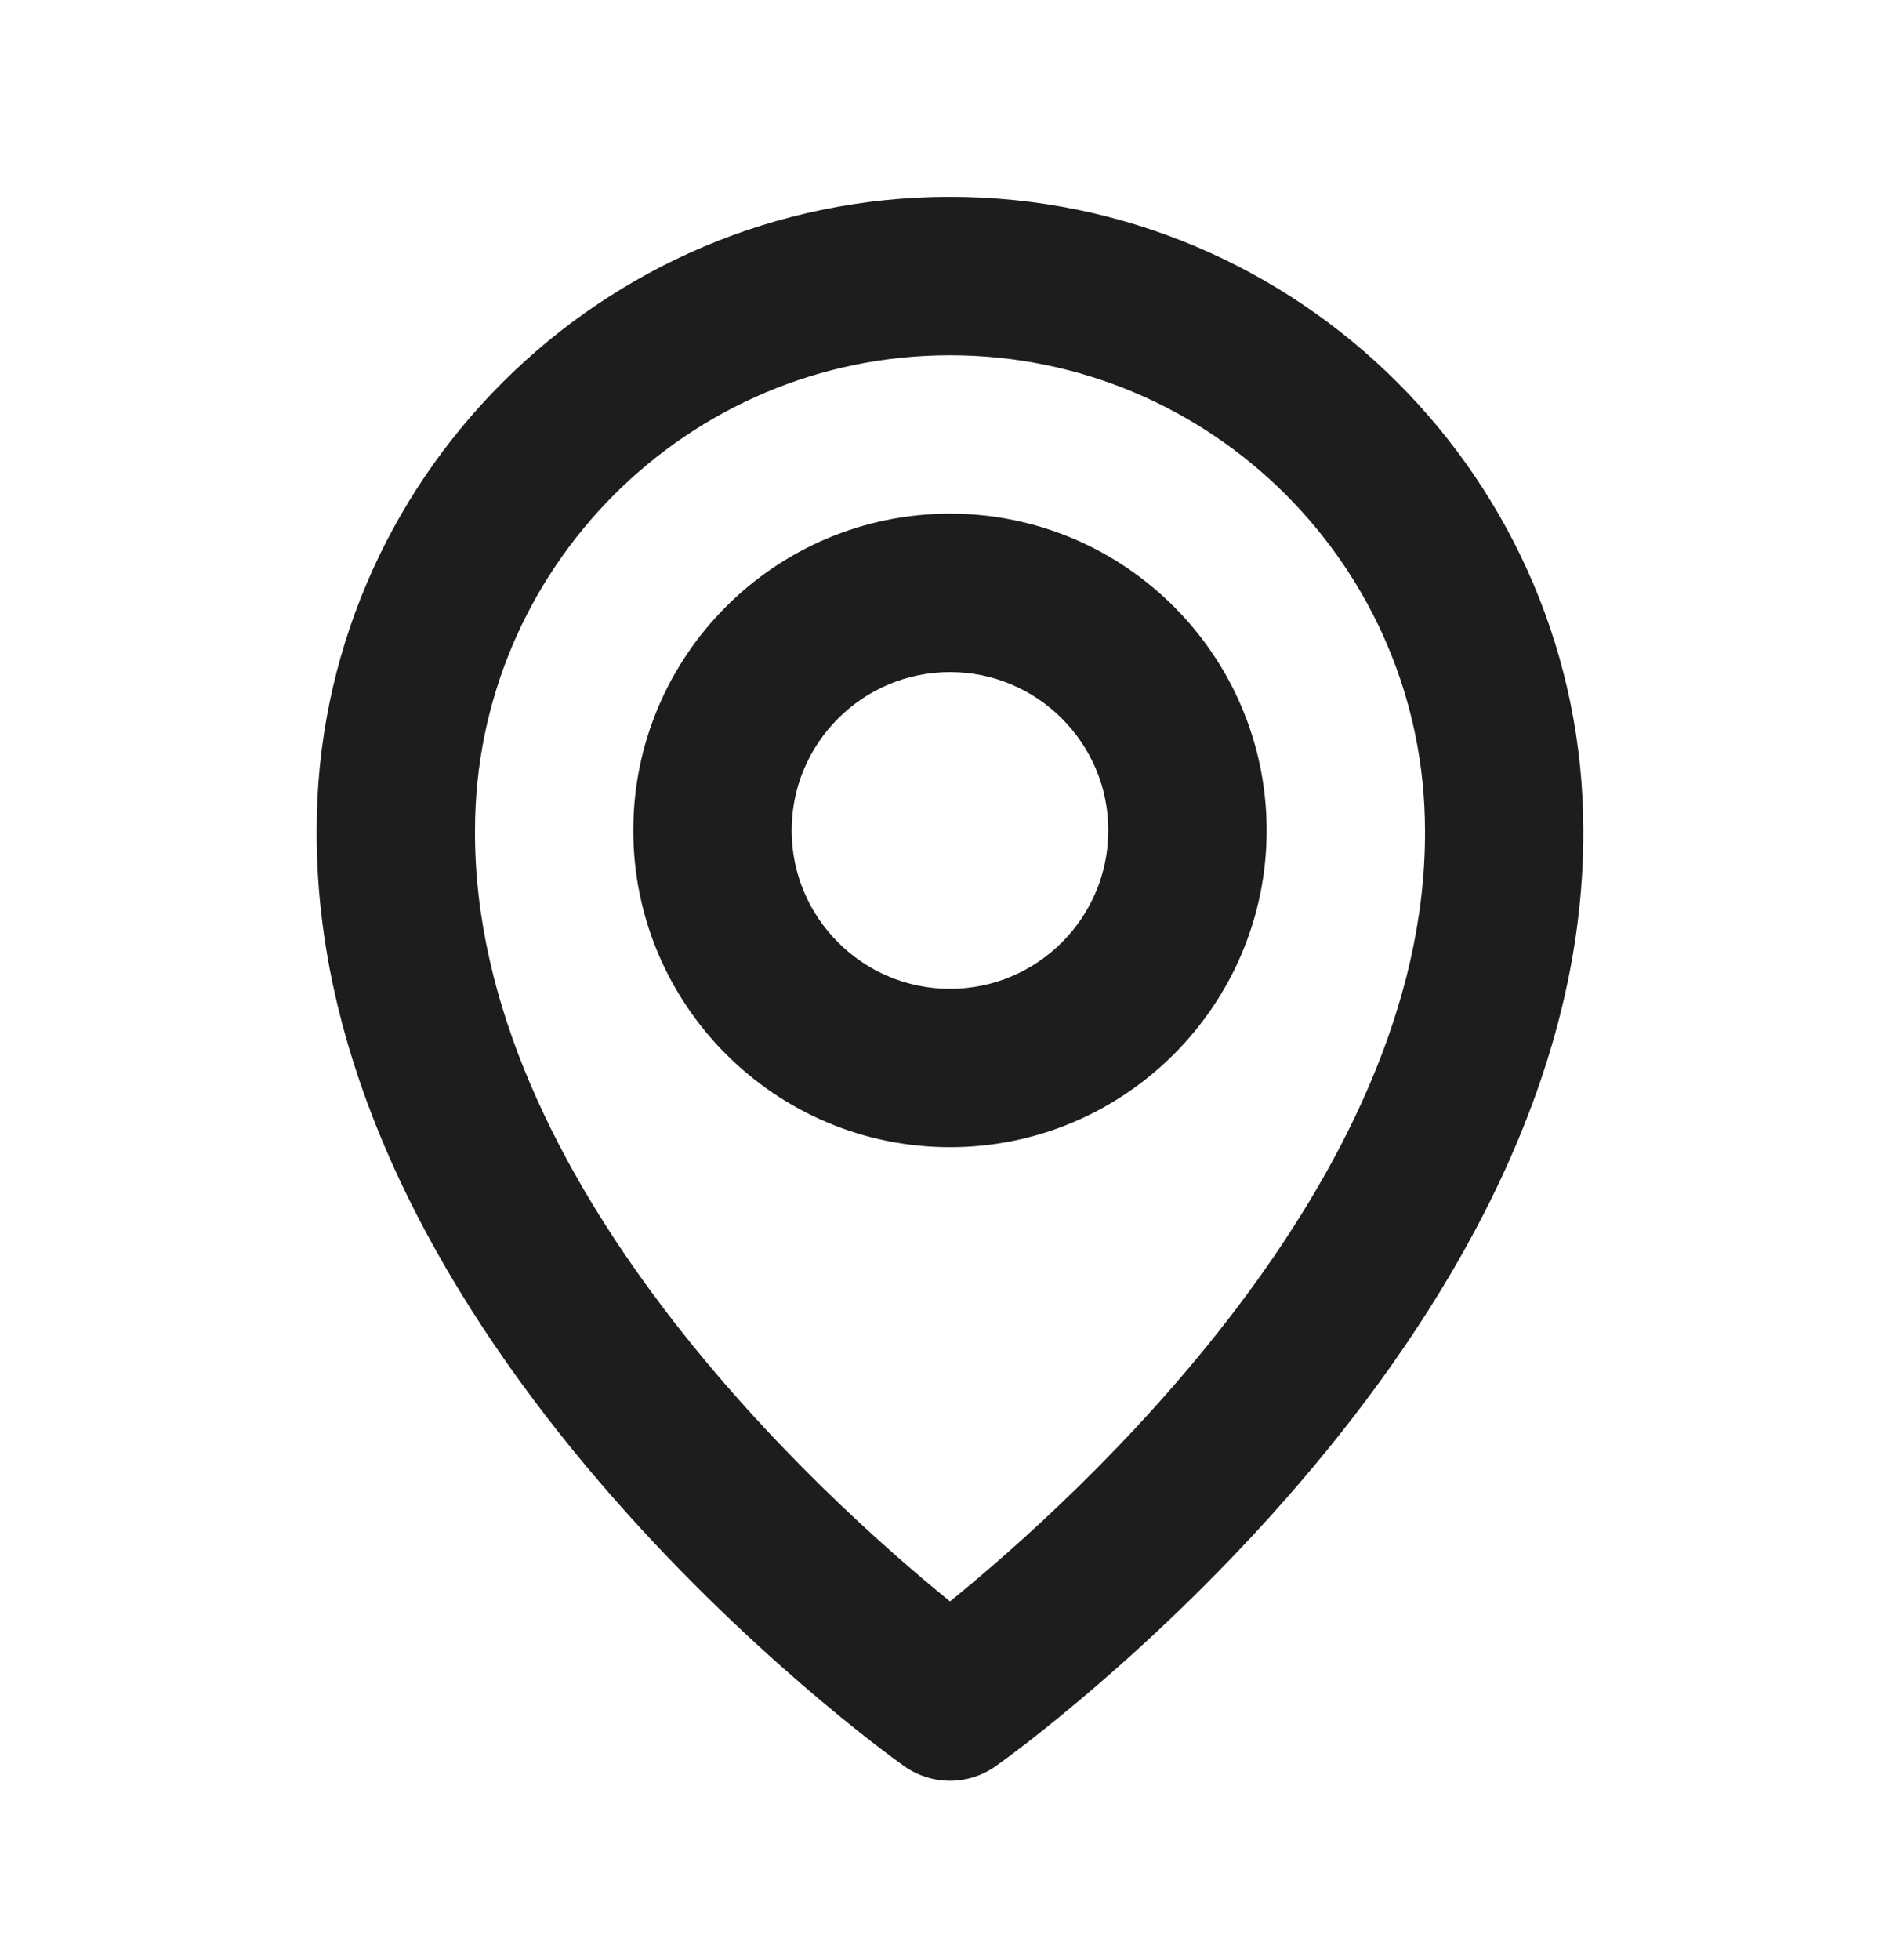 <svg width="32" height="33" viewBox="0 0 32 33" fill="none" xmlns="http://www.w3.org/2000/svg">
<path d="M16 19.314C18.941 19.314 21.333 16.922 21.333 13.981C21.333 11.04 18.941 8.648 16 8.648C13.058 8.648 10.666 11.04 10.666 13.981C10.666 16.922 13.058 19.314 16 19.314ZM16 11.315C17.47 11.315 18.666 12.511 18.666 13.981C18.666 15.452 17.47 16.648 16 16.648C14.529 16.648 13.333 15.452 13.333 13.981C13.333 12.511 14.529 11.315 16 11.315Z" fill="#1D1D1D"/>
<path d="M15.226 29.733C15.452 29.894 15.723 29.981 16 29.981C16.277 29.981 16.547 29.894 16.773 29.733C17.178 29.447 26.705 22.568 26.666 13.981C26.666 8.1 21.881 3.314 16 3.314C10.118 3.314 5.333 8.1 5.333 13.975C5.294 22.568 14.821 29.447 15.226 29.733ZM16 5.981C20.412 5.981 24 9.569 24 13.988C24.028 19.905 18.149 25.218 16 26.961C13.852 25.217 7.972 19.902 8 13.981C8 9.569 11.588 5.981 16 5.981Z" fill="#1D1D1D"/>
</svg>
